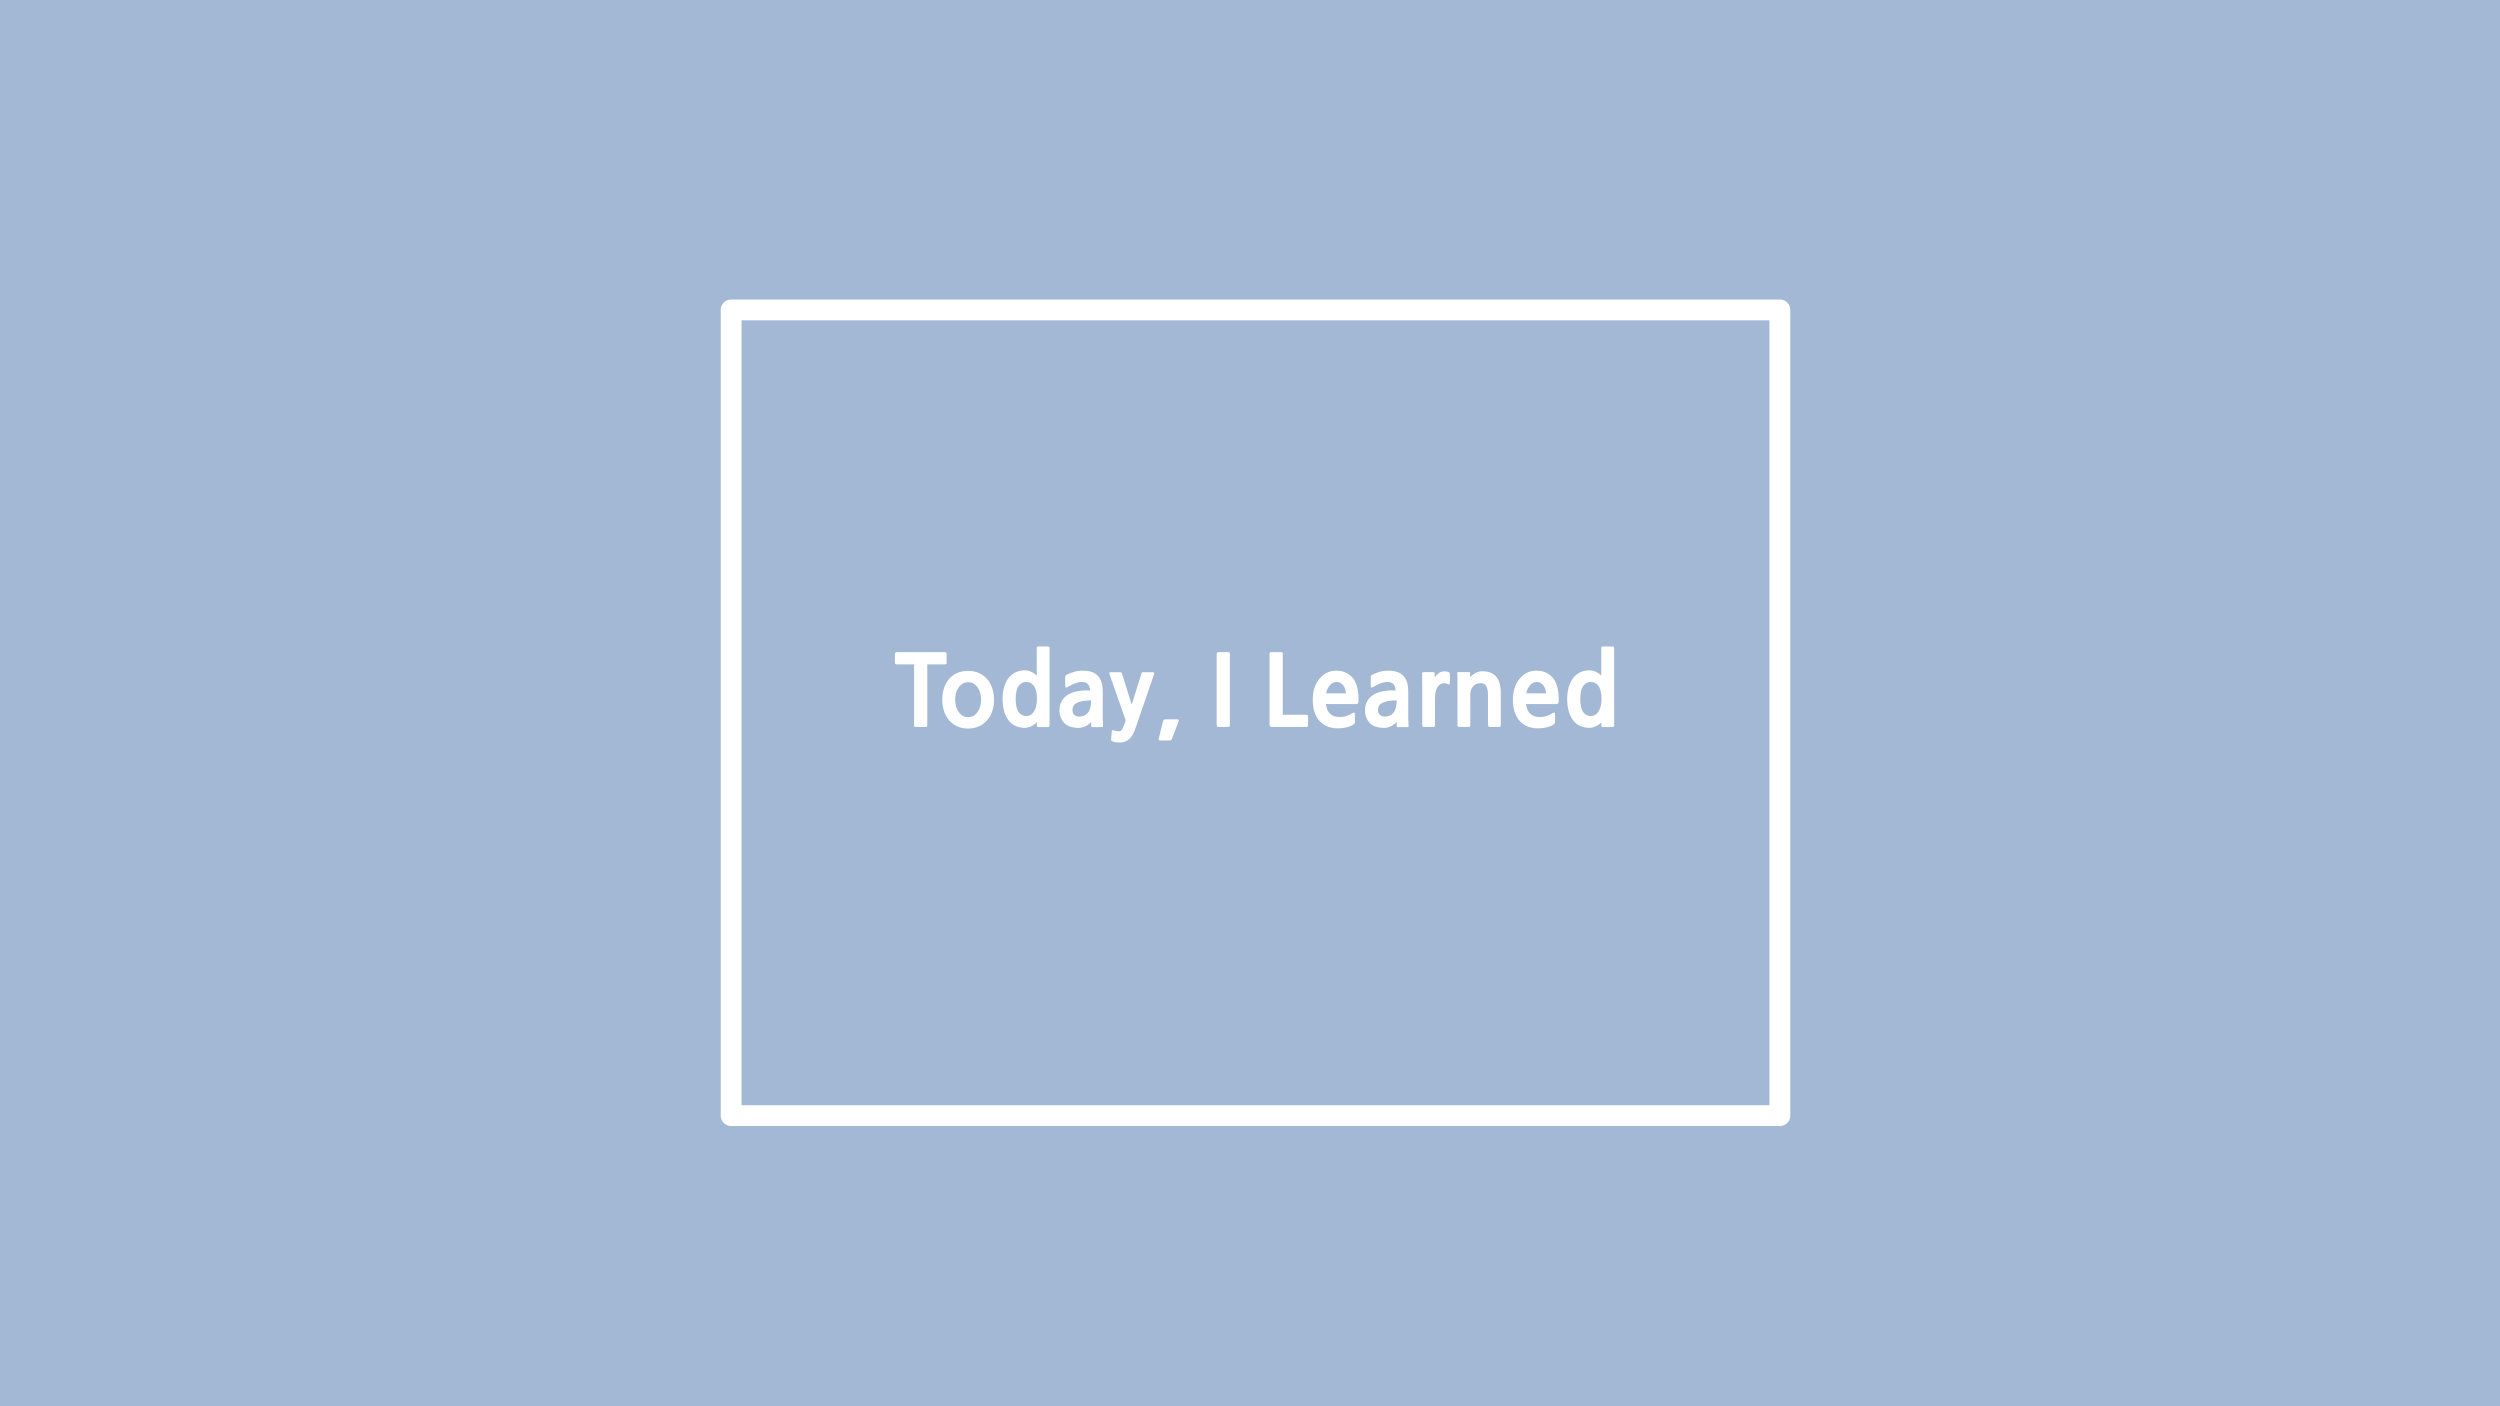 <svg version="1.1" viewBox="0.0 0.0 960.0 540.0" fill="none" stroke="none" stroke-linecap="square" stroke-miterlimit="10" xmlns:xlink="http://www.w3.org/1999/xlink" xmlns="http://www.w3.org/2000/svg"><rect x="0.0" y="0.0" width="960.0" height="540.0" fill="#333333" stroke="none"/><clipPath id="p.0"><path d="m0 0l960.0 0l0 540.0l-960.0 0l0 -540.0z" clip-rule="nonzero"/></clipPath><g clip-path="url(#p.0)"><path fill="#a2b8d4" d="m0 0l960.0 0l0 540.0l-960.0 0z" fill-rule="evenodd"/><path fill="#000000" fill-opacity="0.0" d="m280.756 119.008l402.709 0l0 309.386l-402.709 0z" fill-rule="evenodd"/><path stroke="#ffffff" stroke-width="8.0" stroke-linejoin="round" stroke-linecap="butt" d="m280.756 119.008l402.709 0l0 309.386l-402.709 0z" fill-rule="evenodd"/><path fill="#000000" fill-opacity="0.0" d="m334.346 232.268l327.528 0l0 64.63l-327.528 0z" fill-rule="evenodd"/><path fill="#ffffff" d="m356.081 255.123l0 23.297q0 0.438 -0.172 0.578q-0.172 0.156 -0.547 0.156l-3.656 0q-0.375 0 -0.547 -0.156q-0.156 -0.141 -0.156 -0.578l0 -23.297l-6.609 0q-0.406 0 -0.578 -0.141q-0.172 -0.156 -0.172 -0.578l0 -3.234q0 -0.75 0.75 -0.75l18.359 0q0.484 0 0.609 0.172q0.141 0.156 0.141 0.578l0 3.234q0 0.422 -0.141 0.578q-0.125 0.141 -0.609 0.141l-6.672 0zm23.25 21.125q-1.375 1.75 -3.297 2.625q-1.922 0.891 -4.281 0.891q-2.469 0 -4.312 -0.906q-1.844 -0.891 -3.094 -2.406q-1.25 -1.516 -1.891 -3.531q-0.625 -2.016 -0.625 -4.25q0 -2.234 0.609 -4.25q0.609 -2.016 1.859 -3.531q1.25 -1.516 3.109 -2.391q1.875 -0.875 4.344 -0.875q2.469 0 4.328 0.906q1.875 0.891 3.125 2.406q1.25 1.5 1.875 3.5q0.641 2.0 0.641 4.234q0 2.203 -0.625 4.172q-0.609 1.953 -1.766 3.406zm-7.578 -14.266q-1.234 0 -2.172 0.594q-0.922 0.578 -1.547 1.516q-0.609 0.922 -0.938 2.125q-0.312 1.188 -0.312 2.453q0 1.266 0.312 2.469q0.328 1.188 0.938 2.141q0.625 0.953 1.547 1.531q0.938 0.578 2.172 0.578q1.266 0 2.203 -0.578q0.938 -0.578 1.547 -1.531q0.625 -0.953 0.922 -2.141q0.297 -1.203 0.297 -2.469q0 -1.234 -0.297 -2.422q-0.297 -1.203 -0.922 -2.141q-0.609 -0.953 -1.547 -1.531q-0.938 -0.594 -2.203 -0.594zm26.387 15.312q-0.297 0.406 -0.828 0.812q-0.516 0.422 -1.141 0.719q-0.609 0.297 -1.281 0.484q-0.672 0.188 -1.344 0.188q-4.094 0 -6.328 -2.969q-2.219 -2.969 -2.219 -8.156q0 -2.531 0.594 -4.562q0.609 -2.047 1.703 -3.453q1.109 -1.422 2.688 -2.188q1.594 -0.766 3.609 -0.766q1.188 0 2.453 0.594q1.281 0.594 2.062 1.453l0 -10.422q0 -0.516 0.109 -0.641q0.109 -0.141 0.562 -0.141l3.547 0q0.406 0 0.547 0.141q0.156 0.125 0.156 0.641l0 29.391q0 0.516 -0.172 0.641q-0.156 0.141 -0.609 0.141l-3.469 0q-0.375 0 -0.516 -0.141q-0.125 -0.125 -0.125 -0.531l0 -1.234zm-4.031 -15.422q-1.859 0 -2.984 1.578q-1.109 1.562 -1.109 4.922q0 3.547 1.156 5.078q1.156 1.531 2.938 1.531q0.781 0 1.516 -0.391q0.734 -0.391 1.281 -1.188q0.562 -0.812 0.922 -2.062q0.359 -1.25 0.359 -2.969q0 -1.797 -0.328 -3.016q-0.312 -1.234 -0.875 -2.0q-0.562 -0.766 -1.312 -1.125q-0.734 -0.359 -1.562 -0.359zm25.418 17.359q-0.328 0 -0.422 -0.078q-0.094 -0.062 -0.094 -0.438l0 -1.609q-0.641 1.016 -2.078 1.719q-1.438 0.703 -2.844 0.703q-1.531 0 -2.953 -0.438q-1.422 -0.422 -2.344 -1.344q-0.906 -0.906 -1.438 -2.188q-0.516 -1.297 -0.516 -2.938q0 -1.938 0.938 -3.5q0.938 -1.578 2.484 -2.453q1.547 -0.875 3.672 -1.266q2.125 -0.391 4.703 -0.234q-0.219 -2.953 -2.531 -3.25q-0.75 -0.078 -1.516 0.031q-0.766 0.109 -1.5 0.359q-0.719 0.234 -1.391 0.562q-0.672 0.312 -1.203 0.641q-0.781 0.531 -1.125 0.531q-0.328 0 -0.328 -0.75l0 -3.094q0 -0.484 0.094 -0.688q0.094 -0.219 0.547 -0.438q1.109 -0.562 2.625 -1.047q1.516 -0.484 3.562 -0.484q3.812 0 5.688 1.953q1.891 1.938 1.891 6.0l0 8.516q0 0.484 0 1.062q0 0.578 0.016 1.172q0.031 0.594 0.047 1.141q0.016 0.547 0.062 0.953q0.062 0.75 -0.094 0.812q-0.141 0.078 -0.516 0.078l-3.438 0zm-0.516 -10.297q-2.125 0.031 -3.516 0.312q-1.375 0.281 -2.219 0.766q-0.828 0.484 -1.141 1.156q-0.297 0.672 -0.297 1.5q0 1.188 0.703 1.844q0.719 0.656 1.984 0.656q2.016 0 3.234 -1.469q1.219 -1.484 1.25 -4.766zm16.906 11.016q-0.969 2.75 -2.422 3.969q-1.453 1.219 -3.469 1.219q-0.406 0 -1.203 -0.062q-0.781 -0.062 -1.531 -0.359q-0.406 -0.188 -0.547 -0.312q-0.125 -0.125 -0.078 -0.547l0.266 -3.047q0.031 -0.344 0.219 -0.406q0.188 -0.047 0.484 0.062q0.516 0.188 1.062 0.281q0.547 0.094 1.094 0.062q0.312 -0.047 0.562 -0.156q0.266 -0.109 0.453 -0.453q0.406 -0.859 0.766 -1.688q0.359 -0.812 0.688 -1.891l-6.188 -17.625q-0.188 -0.562 -0.047 -0.703q0.156 -0.156 0.594 -0.156l3.547 0q0.344 0 0.469 0.094q0.141 0.094 0.25 0.516l3.688 11.859l3.703 -11.859q0.109 -0.422 0.234 -0.516q0.141 -0.094 0.469 -0.094l3.625 0q0.516 0 0.609 0.188q0.094 0.188 -0.094 0.719l-7.203 20.906zm14.07 3.844q-0.109 0.297 -0.375 0.422q-0.25 0.125 -0.516 0.125l-3.656 0q-0.219 0 -0.406 -0.156q-0.188 -0.141 -0.109 -0.438l1.703 -6.859q0.078 -0.188 0.266 -0.422q0.188 -0.25 0.594 -0.25l4.594 0q0.453 0 0.516 0.281q0.078 0.266 0.016 0.5l-2.625 6.797zm17.965 -4.641q-0.422 0 -0.594 -0.156q-0.156 -0.141 -0.156 -0.578l0 -27.25q0 -0.75 0.75 -0.75l3.578 0q0.75 0 0.75 0.75l0 27.25q0 0.438 -0.172 0.578q-0.172 0.156 -0.578 0.156l-3.578 0zm20.345 0q-0.781 0 -0.781 -0.812l0 -27.25q0 -0.406 0.141 -0.531q0.156 -0.141 0.562 -0.141l3.734 0q0.406 0 0.516 0.141q0.109 0.125 0.109 0.531l0 23.359l9.0 0q0.406 0 0.562 0.172q0.156 0.172 0.156 0.578l0 3.219q0 0.406 -0.156 0.562q-0.156 0.172 -0.562 0.172l-13.281 0zm33.364 -9.734q-0.031 0.453 -0.203 0.703q-0.172 0.234 -0.609 0.234l-11.687 0q0.266 2.5 1.578 3.703q1.328 1.188 3.156 1.25q1.719 0.078 3.0 -0.328q1.297 -0.406 2.484 -1.156q0.531 -0.344 0.719 -0.188q0.188 0.141 0.188 0.781l0 2.797q0 0.406 -0.094 0.562q-0.094 0.156 -0.438 0.406q-1.078 0.75 -2.75 1.125q-1.656 0.375 -3.25 0.375q-4.484 0 -7.078 -2.875q-2.594 -2.875 -2.594 -8.172q0 -1.984 0.516 -3.953q0.531 -1.984 1.688 -3.562q1.156 -1.594 2.828 -2.578q1.688 -1.0 4 -1.0q2.359 0 3.969 0.859q1.625 0.859 2.656 2.312q1.031 1.453 1.469 3.375q0.453 1.922 0.453 4.094l0 1.234zm-8.438 -7.547q-0.781 0 -1.453 0.375q-0.672 0.375 -1.172 0.984q-0.5 0.594 -0.875 1.375q-0.375 0.781 -0.484 1.641l7.578 0q0 -0.75 -0.25 -1.531q-0.234 -0.781 -0.672 -1.391q-0.422 -0.625 -1.094 -1.031q-0.672 -0.422 -1.578 -0.422zm23.625 17.359q-0.328 0 -0.422 -0.078q-0.094 -0.062 -0.094 -0.438l0 -1.609q-0.641 1.016 -2.078 1.719q-1.438 0.703 -2.844 0.703q-1.531 0 -2.953 -0.438q-1.422 -0.422 -2.344 -1.344q-0.906 -0.906 -1.438 -2.188q-0.516 -1.297 -0.516 -2.938q0 -1.938 0.938 -3.5q0.938 -1.578 2.484 -2.453q1.547 -0.875 3.672 -1.266q2.125 -0.391 4.703 -0.234q-0.219 -2.953 -2.531 -3.25q-0.75 -0.078 -1.516 0.031q-0.766 0.109 -1.5 0.359q-0.719 0.234 -1.391 0.562q-0.672 0.312 -1.203 0.641q-0.781 0.531 -1.125 0.531q-0.328 0 -0.328 -0.75l0 -3.094q0 -0.484 0.094 -0.688q0.094 -0.219 0.547 -0.438q1.109 -0.562 2.625 -1.047q1.516 -0.484 3.562 -0.484q3.812 0 5.688 1.953q1.891 1.938 1.891 6.0l0 8.516q0 0.484 0 1.062q0 0.578 0.016 1.172q0.031 0.594 0.047 1.141q0.016 0.547 0.062 0.953q0.062 0.75 -0.094 0.812q-0.141 0.078 -0.516 0.078l-3.438 0zm-0.516 -10.297q-2.125 0.031 -3.516 0.312q-1.375 0.281 -2.219 0.766q-0.828 0.484 -1.141 1.156q-0.297 0.672 -0.297 1.5q0 1.188 0.703 1.844q0.719 0.656 1.984 0.656q2.016 0 3.234 -1.469q1.219 -1.484 1.25 -4.766zm19.75 -6.203q-0.719 -0.297 -1.312 -0.344q-0.594 -0.062 -1.047 0.094q-0.891 0.297 -1.438 0.969q-0.531 0.672 -0.812 1.562q-0.281 0.891 -0.359 1.875q-0.078 0.969 -0.078 1.859l0 9.625q0 0.453 -0.125 0.609q-0.125 0.172 -0.547 0.172l-3.578 0q-0.406 0 -0.531 -0.156q-0.109 -0.141 -0.109 -0.656l0 -14.781q0 -1.203 -0.031 -2.5q-0.031 -1.312 -0.031 -2.172q0 -0.484 0.141 -0.625q0.156 -0.156 0.562 -0.156l3.578 0q0.562 0 0.562 0.594l0 1.422q0.484 -0.703 1.234 -1.375q0.75 -0.672 1.562 -0.828q0.781 -0.156 1.547 -0.094q0.766 0.062 1.188 0.359q0.188 0.141 0.234 0.281q0.062 0.125 0.062 0.422l0 3.25q0 0.406 -0.156 0.594q-0.141 0.188 -0.516 0zm8.503 15.688q0 0.438 -0.156 0.578q-0.141 0.156 -0.547 0.156l-3.469 0q-0.453 0 -0.609 -0.188q-0.141 -0.172 -0.141 -0.594l0 -14.594q0 -1.422 0.016 -2.875q0.016 -1.453 -0.094 -2.203q-0.078 -0.406 0.078 -0.516q0.156 -0.109 0.672 -0.109l3.547 0q0.406 0 0.516 0.078q0.125 0.062 0.125 0.406l0 1.406q0.781 -0.812 2.031 -1.5q1.25 -0.703 2.547 -0.703q3.734 0 5.469 2.141q1.734 2.125 1.734 6.188l0 12.328q0 0.438 -0.156 0.578q-0.141 0.156 -0.547 0.156l-3.469 0q-0.75 0 -0.75 -0.781l0 -11.531q0 -4.516 -2.719 -4.516q-1.906 0 -3.0 1.234q-1.078 1.234 -1.078 3.359l0 11.5zm33.933 -9.0q-0.031 0.453 -0.203 0.703q-0.172 0.234 -0.609 0.234l-11.687 0q0.266 2.5 1.578 3.703q1.328 1.188 3.156 1.25q1.719 0.078 3.0 -0.328q1.297 -0.406 2.484 -1.156q0.531 -0.344 0.719 -0.188q0.188 0.141 0.188 0.781l0 2.797q0 0.406 -0.094 0.562q-0.094 0.156 -0.438 0.406q-1.078 0.75 -2.75 1.125q-1.656 0.375 -3.25 0.375q-4.484 0 -7.078 -2.875q-2.594 -2.875 -2.594 -8.172q0 -1.984 0.516 -3.953q0.531 -1.984 1.688 -3.562q1.156 -1.594 2.828 -2.578q1.688 -1.0 4.0 -1.0q2.359 0 3.969 0.859q1.625 0.859 2.656 2.312q1.031 1.453 1.469 3.375q0.453 1.922 0.453 4.094l0 1.234zm-8.437 -7.547q-0.781 0 -1.453 0.375q-0.672 0.375 -1.172 0.984q-0.5 0.594 -0.875 1.375q-0.375 0.781 -0.484 1.641l7.578 0q0 -0.75 -0.25 -1.531q-0.234 -0.781 -0.672 -1.391q-0.422 -0.625 -1.094 -1.031q-0.672 -0.422 -1.578 -0.422zm24.859 15.422q-0.297 0.406 -0.828 0.812q-0.516 0.422 -1.141 0.719q-0.609 0.297 -1.281 0.484q-0.672 0.188 -1.344 0.188q-4.094 0 -6.328 -2.969q-2.219 -2.969 -2.219 -8.156q0 -2.531 0.594 -4.562q0.609 -2.047 1.703 -3.453q1.109 -1.422 2.688 -2.188q1.594 -0.766 3.609 -0.766q1.188 0 2.453 0.594q1.281 0.594 2.062 1.453l0 -10.422q0 -0.516 0.109 -0.641q0.109 -0.141 0.562 -0.141l3.547 0q0.406 0 0.547 0.141q0.156 0.125 0.156 0.641l0 29.391q0 0.516 -0.172 0.641q-0.156 0.141 -0.609 0.141l-3.469 0q-0.375 0 -0.516 -0.141q-0.125 -0.125 -0.125 -0.531l0 -1.234zm-4.031 -15.422q-1.859 0 -2.984 1.578q-1.109 1.562 -1.109 4.922q0 3.547 1.156 5.078q1.156 1.531 2.938 1.531q0.781 0 1.516 -0.391q0.734 -0.391 1.281 -1.188q0.562 -0.812 0.922 -2.062q0.359 -1.25 0.359 -2.969q0 -1.797 -0.328 -3.016q-0.312 -1.234 -0.875 -2.0q-0.562 -0.766 -1.312 -1.125q-0.734 -0.359 -1.562 -0.359z" fill-rule="nonzero"/></g></svg>
